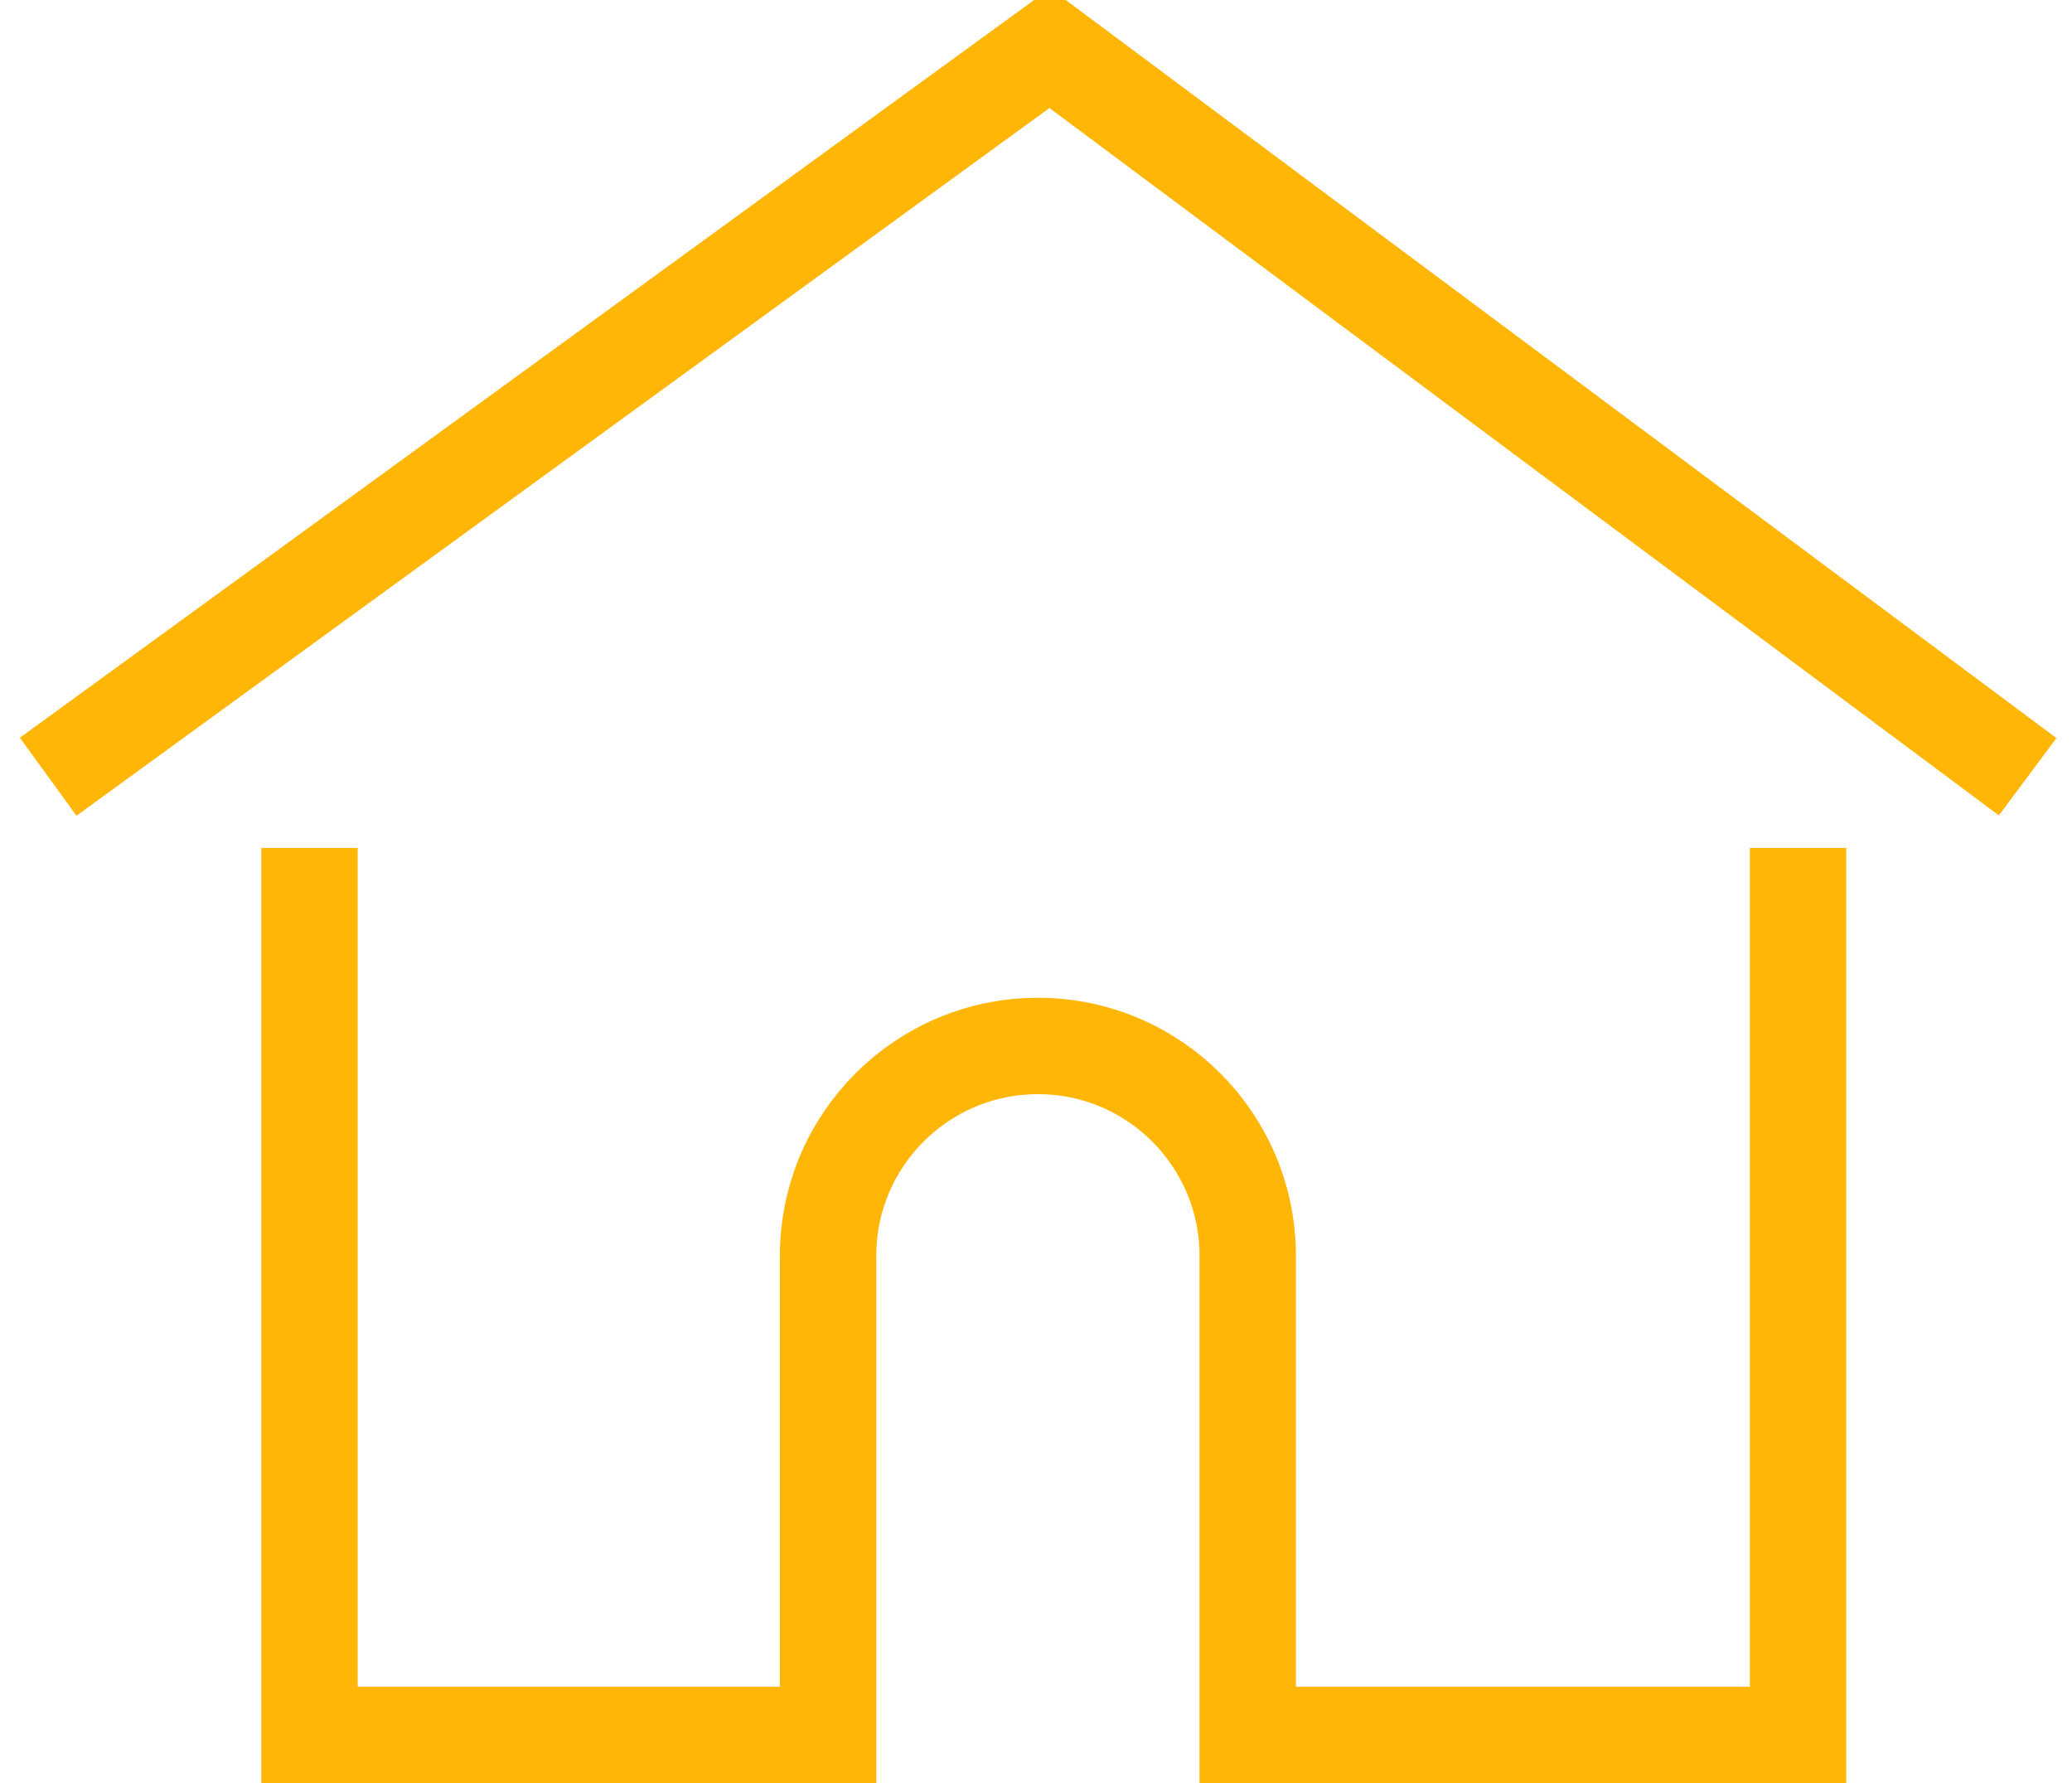 <svg width="43" height="37" viewBox="0 0 43 37" fill="none" xmlns="http://www.w3.org/2000/svg">
<g clip-path="url(#clip0_369_2255)">
<path d="M1 16.117L21.786 1L42.08 16.117M6.423 17.596V36H17.185V26.059C17.185 23.654 19.135 21.704 21.54 21.704C23.945 21.704 25.894 23.654 25.894 26.059V36H37.315V17.596" stroke="#FFB606" stroke-width="2"/>
</g>
<defs>
<clipPath id="clip0_369_2255">
<rect width="43" height="37" fill="white"/>
</clipPath>
</defs>
</svg>
